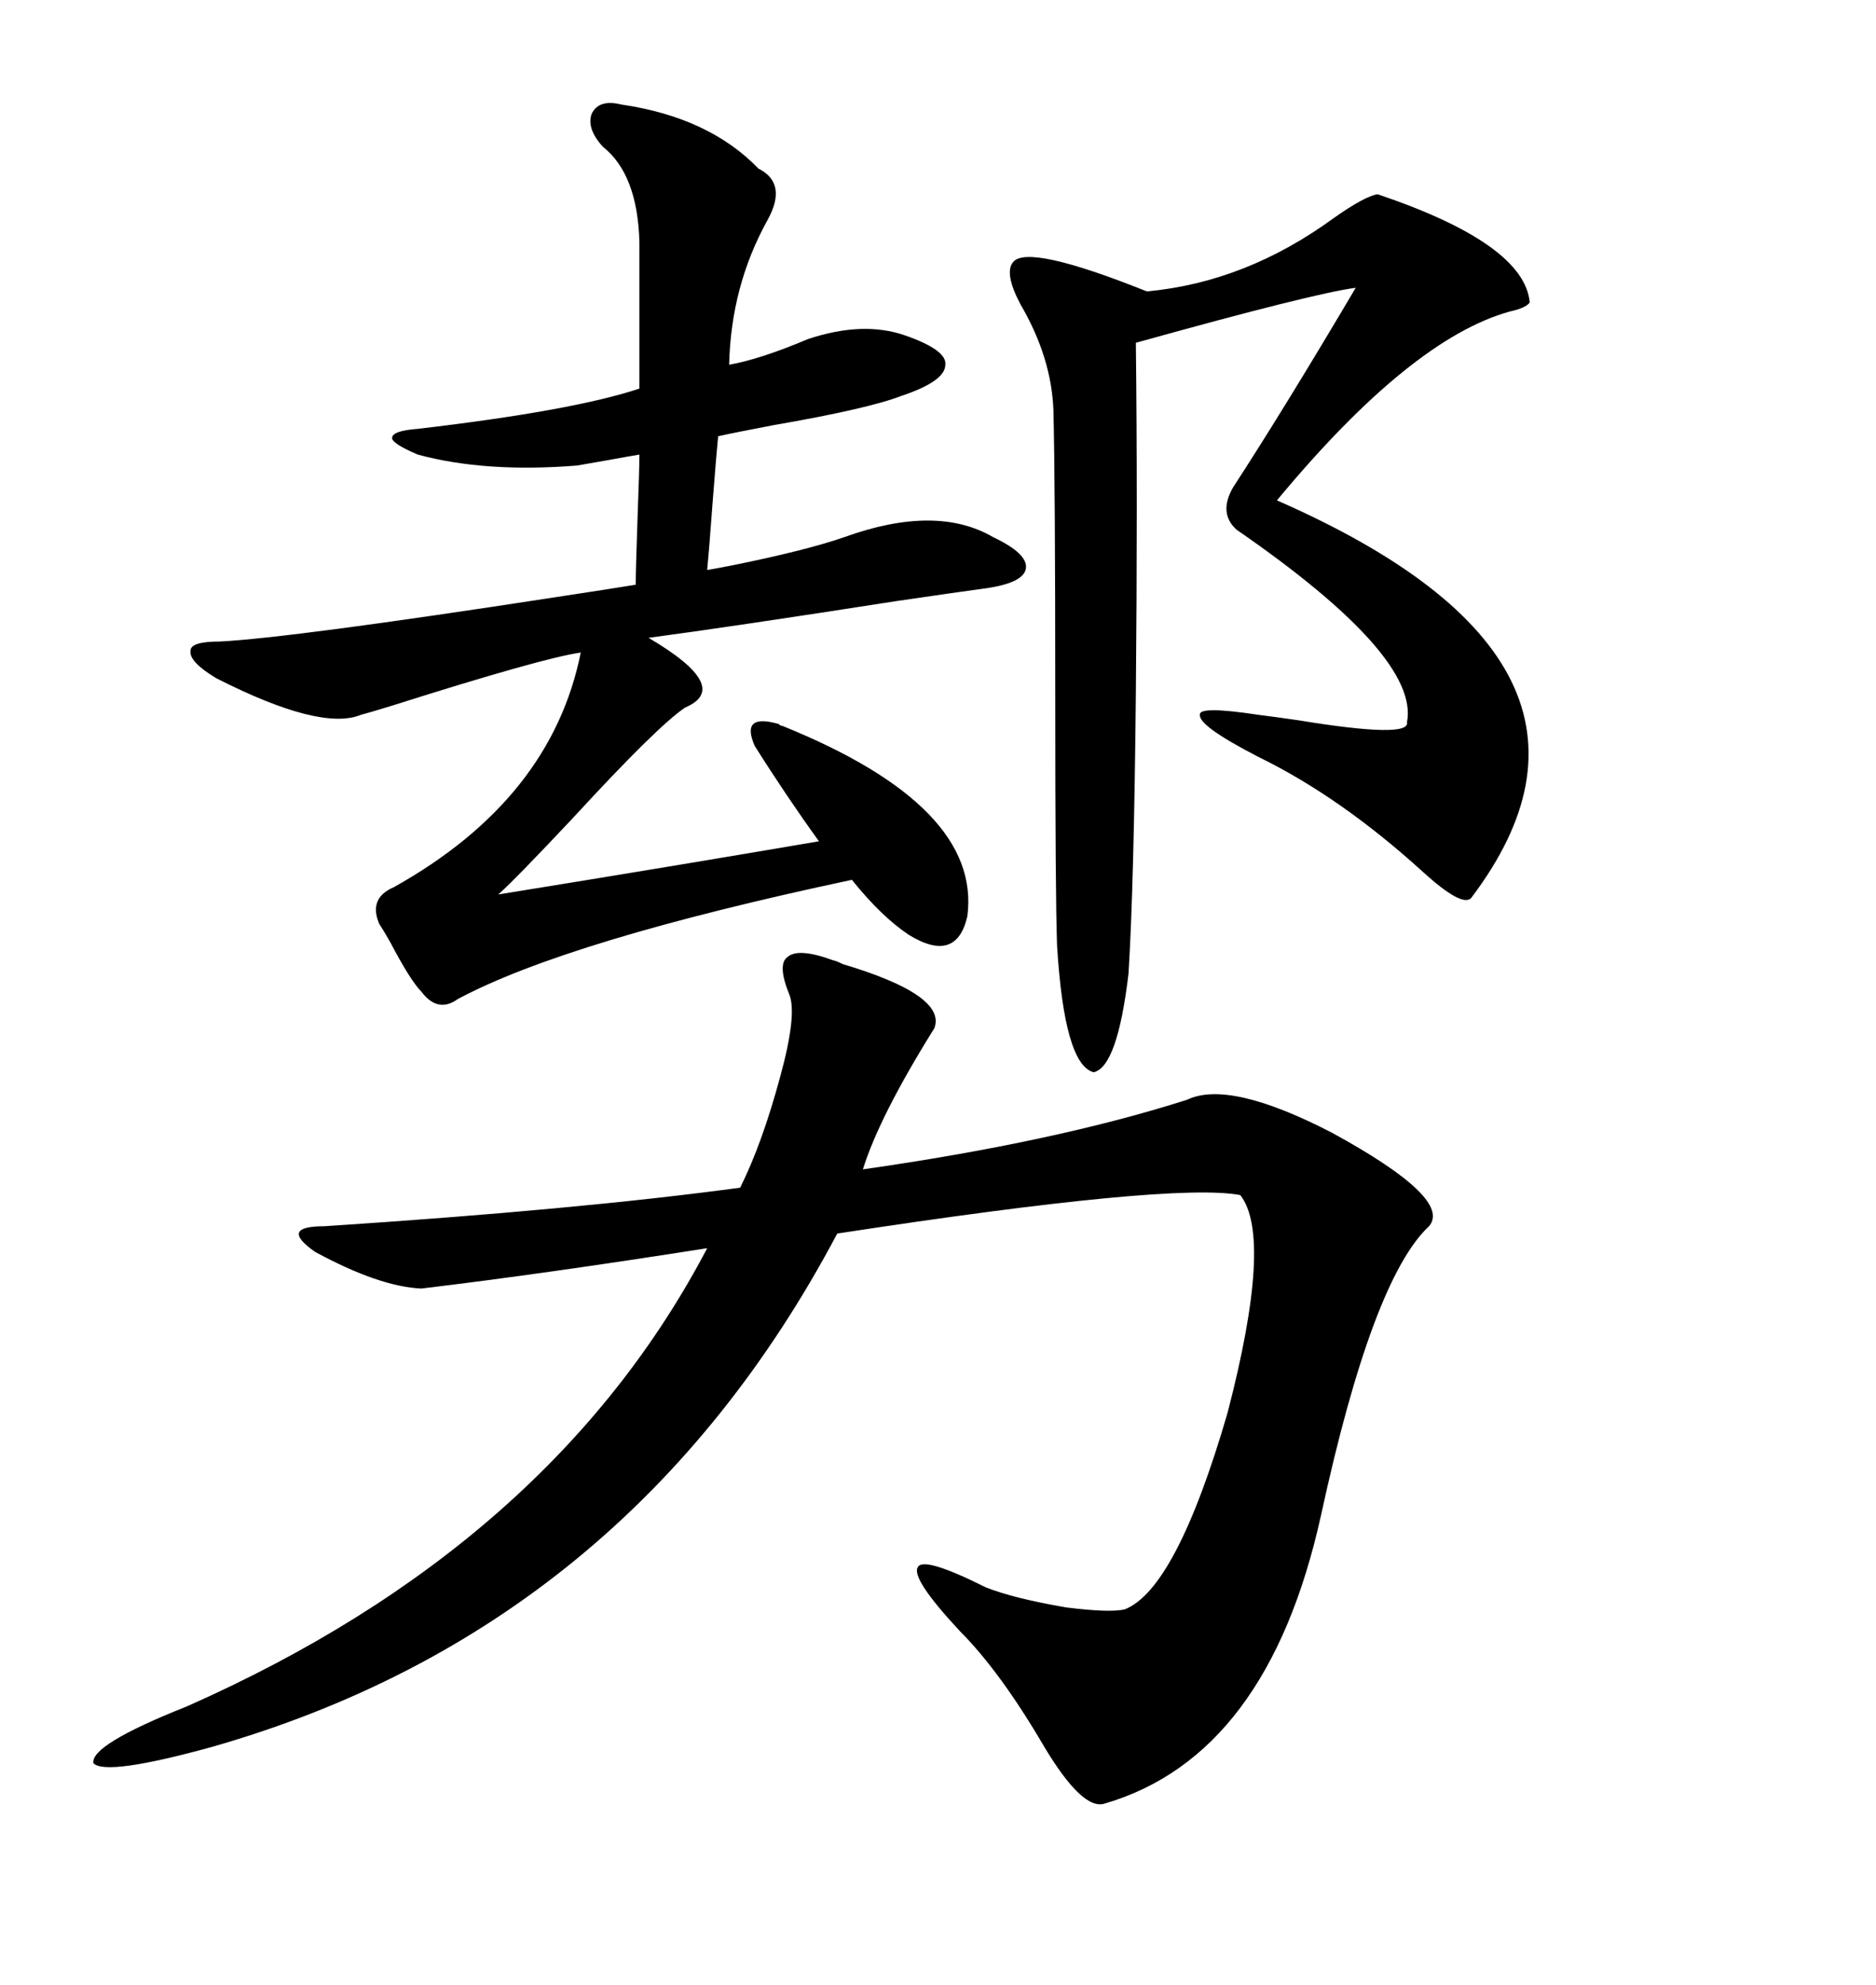 <svg xmlns="http://www.w3.org/2000/svg" xmlns:xlink="http://www.w3.org/1999/xlink" width="300" height="317.285"><path d="M133.30 153.52L133.30 153.52Q133.59 153.52 134.77 154.10L134.77 154.10Q151.46 159.08 149.41 164.36L149.41 164.36Q140.63 178.42 137.99 186.91L137.99 186.91Q168.75 182.52 189.84 175.78L189.84 175.78Q196.58 172.56 212.99 181.05L212.99 181.05Q232.32 191.60 228.52 196.00L228.52 196.00Q219.43 204.49 211.23 242.29L211.23 242.29Q202.73 280.66 176.66 288.28L176.66 288.28Q173.14 289.45 166.99 279.20L166.99 279.20Q159.96 267.19 153.52 260.74L153.52 260.74Q145.61 252.25 146.78 250.49L146.78 250.49Q147.66 248.73 157.62 253.71L157.62 253.71Q162.01 255.47 170.51 256.93L170.51 256.93Q177.54 257.81 179.88 257.23L179.88 257.23Q188.09 254.00 196.29 225.88L196.29 225.88Q203.61 197.75 198.34 191.02L198.34 191.02Q187.50 188.96 133.89 197.17L133.89 197.17Q100.49 260.16 33.98 279.20L33.98 279.20Q16.99 283.89 14.94 281.84L14.94 281.84Q14.36 278.91 29.88 272.75L29.88 272.75Q88.18 246.97 113.09 199.51L113.09 199.51Q87.01 203.61 67.38 205.96L67.38 205.96Q60.64 205.66 50.39 200.10L50.39 200.10Q44.53 196.00 51.86 196.00L51.86 196.00Q92.29 193.36 118.36 189.84L118.36 189.84Q121.88 182.81 124.80 171.97L124.80 171.97Q127.44 162.30 126.27 159.08L126.27 159.08Q124.22 154.10 125.98 152.93L125.98 152.93Q127.73 151.46 133.30 153.52ZM154.69 146.48L154.69 146.48Q152.93 154.10 145.31 149.41L145.31 149.41Q140.92 146.48 136.23 140.63L136.23 140.63Q90.82 150.29 73.24 159.67L73.24 159.67Q70.02 162.01 67.38 158.50L67.38 158.50Q65.63 156.74 62.40 150.59L62.40 150.59Q61.23 148.54 60.64 147.66L60.64 147.66Q58.89 143.55 62.99 141.80L62.99 141.80Q88.18 127.73 92.87 104.30L92.87 104.30Q86.72 105.18 62.70 112.79L62.70 112.79Q58.89 113.96 57.71 114.26L57.71 114.26Q51.27 116.89 34.57 108.40L34.57 108.40Q30.18 105.76 30.47 104.00L30.47 104.00Q30.47 102.54 35.16 102.54L35.16 102.54Q46.58 101.95 88.48 95.51L88.48 95.51Q98.14 94.04 101.66 93.46L101.66 93.46Q101.66 91.11 101.95 82.91L101.95 82.91Q102.25 75 102.25 72.66L102.25 72.66Q100.49 72.95 97.27 73.54L97.27 73.54Q94.04 74.12 92.29 74.41L92.29 74.41Q77.64 75.59 66.80 72.66L66.80 72.66Q62.70 70.90 62.70 70.02L62.70 70.02Q62.70 68.85 66.80 68.55L66.80 68.55Q91.70 65.63 102.25 62.11L102.25 62.11L102.25 38.67Q101.95 27.83 96.39 23.44L96.39 23.44Q93.75 20.51 94.63 18.16L94.63 18.16Q95.80 15.82 99.32 16.70L99.32 16.70Q113.38 18.75 121.29 26.95L121.29 26.95Q125.98 29.30 122.75 35.16L122.75 35.16Q116.89 45.70 116.60 58.30L116.60 58.30Q121.58 57.42 129.20 54.20L129.20 54.20Q137.99 51.27 144.73 53.61L144.73 53.61Q151.46 55.96 151.17 58.30L151.17 58.30Q151.17 60.94 144.14 63.28L144.14 63.28Q138.87 65.33 123.63 67.97L123.63 67.97Q117.48 69.14 114.84 69.73L114.84 69.73Q114.55 72.66 113.96 80.27L113.96 80.27Q113.38 88.18 113.09 91.11L113.09 91.11Q114.84 90.82 117.77 90.23L117.77 90.23Q129.20 87.89 135.06 85.84L135.06 85.84Q149.71 80.57 158.79 85.84L158.79 85.84Q164.36 88.48 164.06 90.82L164.06 90.82Q163.77 93.16 157.62 94.04L157.62 94.04Q153.22 94.63 143.26 96.09L143.26 96.09Q116.89 100.20 103.71 101.95L103.71 101.95Q117.19 109.86 109.57 113.09L109.57 113.09Q105.18 116.02 91.70 130.66L91.70 130.66Q82.62 140.33 79.69 142.97L79.69 142.97Q108.69 138.28 130.96 134.47L130.96 134.47Q125.68 127.15 120.70 119.24L120.70 119.24Q118.36 113.96 124.51 115.72L124.51 115.72Q124.80 116.02 125.10 116.02L125.10 116.02Q157.03 128.91 154.69 146.48ZM220.31 31.05L220.31 31.05Q243.75 38.96 244.63 48.34L244.63 48.34Q244.04 49.22 241.41 49.80L241.41 49.80Q225.59 54.20 204.20 79.98L204.20 79.98Q263.67 106.05 235.25 143.55L235.25 143.55Q233.79 145.02 227.64 139.45L227.64 139.45Q214.45 127.44 201.27 121.00L201.27 121.00Q191.60 116.02 191.89 114.26L191.89 114.26Q191.60 112.79 201.27 114.26L201.27 114.26Q203.61 114.55 207.71 115.14L207.71 115.14Q225.59 118.07 225 115.43L225 115.43Q227.05 104.88 197.75 84.67L197.75 84.67Q194.82 82.03 197.17 77.93L197.17 77.93Q205.37 65.33 216.80 46.00L216.80 46.00Q210.06 46.88 181.64 54.79L181.64 54.79Q181.93 79.98 181.64 110.74L181.64 110.74Q181.35 141.21 180.47 155.57L180.47 155.57Q178.71 170.51 174.90 171.39L174.90 171.39Q170.21 170.21 169.04 151.17L169.04 151.17Q168.75 142.97 168.75 111.33L168.75 111.33Q168.75 77.34 168.46 65.63L168.46 65.63Q168.16 57.13 163.18 48.63L163.18 48.63Q160.55 43.65 162.01 41.89L162.01 41.89Q164.36 38.96 183.40 46.58L183.40 46.58Q199.22 45.12 213.28 34.86L213.28 34.86Q218.26 31.35 220.31 31.05Z"/></svg>
